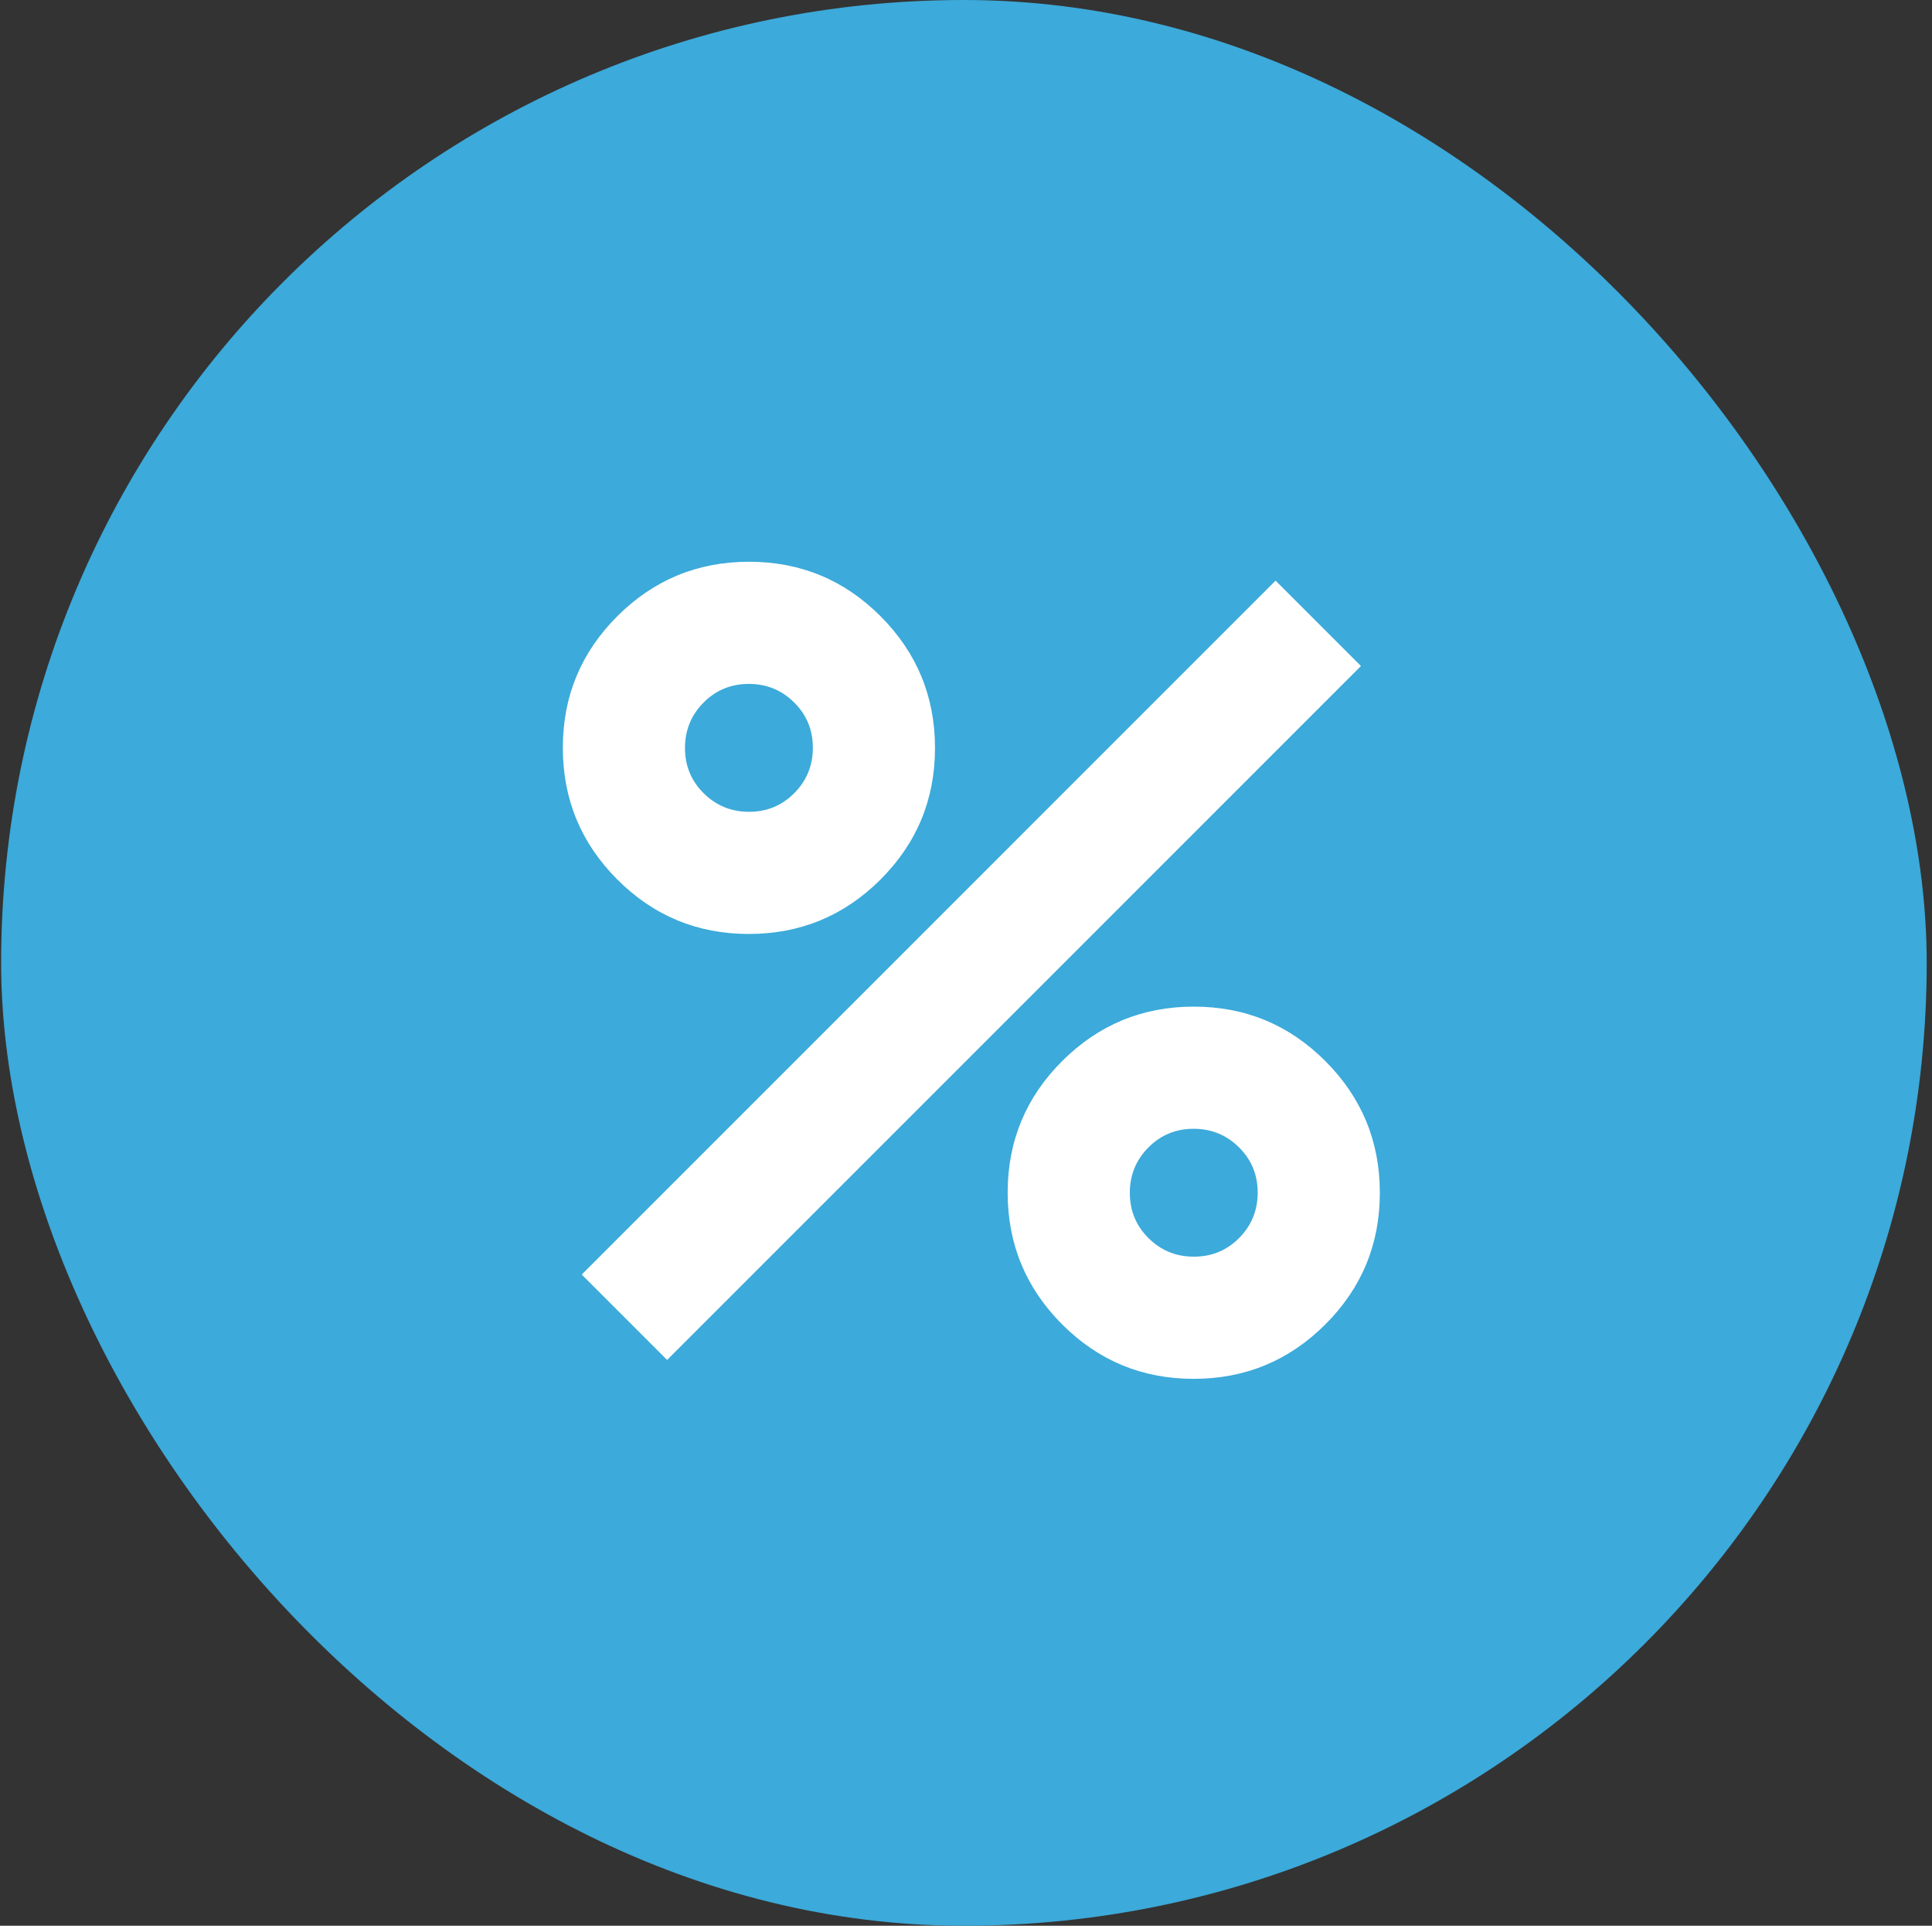 <?xml version="1.0" encoding="UTF-8"?> <svg xmlns="http://www.w3.org/2000/svg" width="301" height="300" viewBox="0 0 301 300" fill="none"><rect x="0" y="0" width="301" height="300" fill="#333333" stroke="none"/><rect x="0.176" width="300" height="300" rx="150" fill="#3CAADA"></rect><path d="M116.661 145.496C108.648 145.496 101.816 142.664 96.164 137C90.513 131.336 87.687 124.497 87.687 116.485C87.687 108.472 90.519 101.64 96.183 95.988C101.847 90.337 108.685 87.511 116.698 87.511C124.71 87.511 131.542 90.343 137.194 96.007C142.846 101.671 145.672 108.509 145.672 116.522C145.672 124.534 142.84 131.366 137.176 137.018C131.512 142.67 124.673 145.496 116.661 145.496ZM116.703 126.464C119.477 126.464 121.826 125.493 123.752 123.552C125.677 121.61 126.64 119.253 126.64 116.479C126.64 113.706 125.669 111.356 123.728 109.431C121.786 107.505 119.429 106.542 116.655 106.542C113.882 106.542 111.532 107.513 109.607 109.455C107.681 111.396 106.719 113.754 106.719 116.527C106.719 119.301 107.689 121.65 109.631 123.576C111.572 125.501 113.93 126.464 116.703 126.464ZM185.965 214.8C177.952 214.8 171.12 211.968 165.468 206.304C159.816 200.64 156.991 193.801 156.991 185.789C156.991 177.776 159.823 170.944 165.487 165.292C171.151 159.64 177.989 156.815 186.002 156.815C194.014 156.815 200.846 159.647 206.498 165.311C212.15 170.975 214.976 177.813 214.976 185.826C214.976 193.838 212.144 200.67 206.48 206.322C200.816 211.974 193.977 214.8 185.965 214.8ZM186.007 195.768C188.781 195.768 191.13 194.797 193.056 192.856C194.981 190.914 195.944 188.557 195.944 185.783C195.944 183.01 194.973 180.66 193.032 178.735C191.09 176.809 188.733 175.846 185.959 175.846C183.186 175.846 180.836 176.817 178.911 178.759C176.985 180.7 176.023 183.057 176.023 185.831C176.023 188.605 176.993 190.954 178.935 192.88C180.876 194.805 183.233 195.768 186.007 195.768ZM103.932 211.857L90.63 198.555L198.731 90.454L212.033 103.756L103.932 211.857Z" fill="white"></path></svg> 